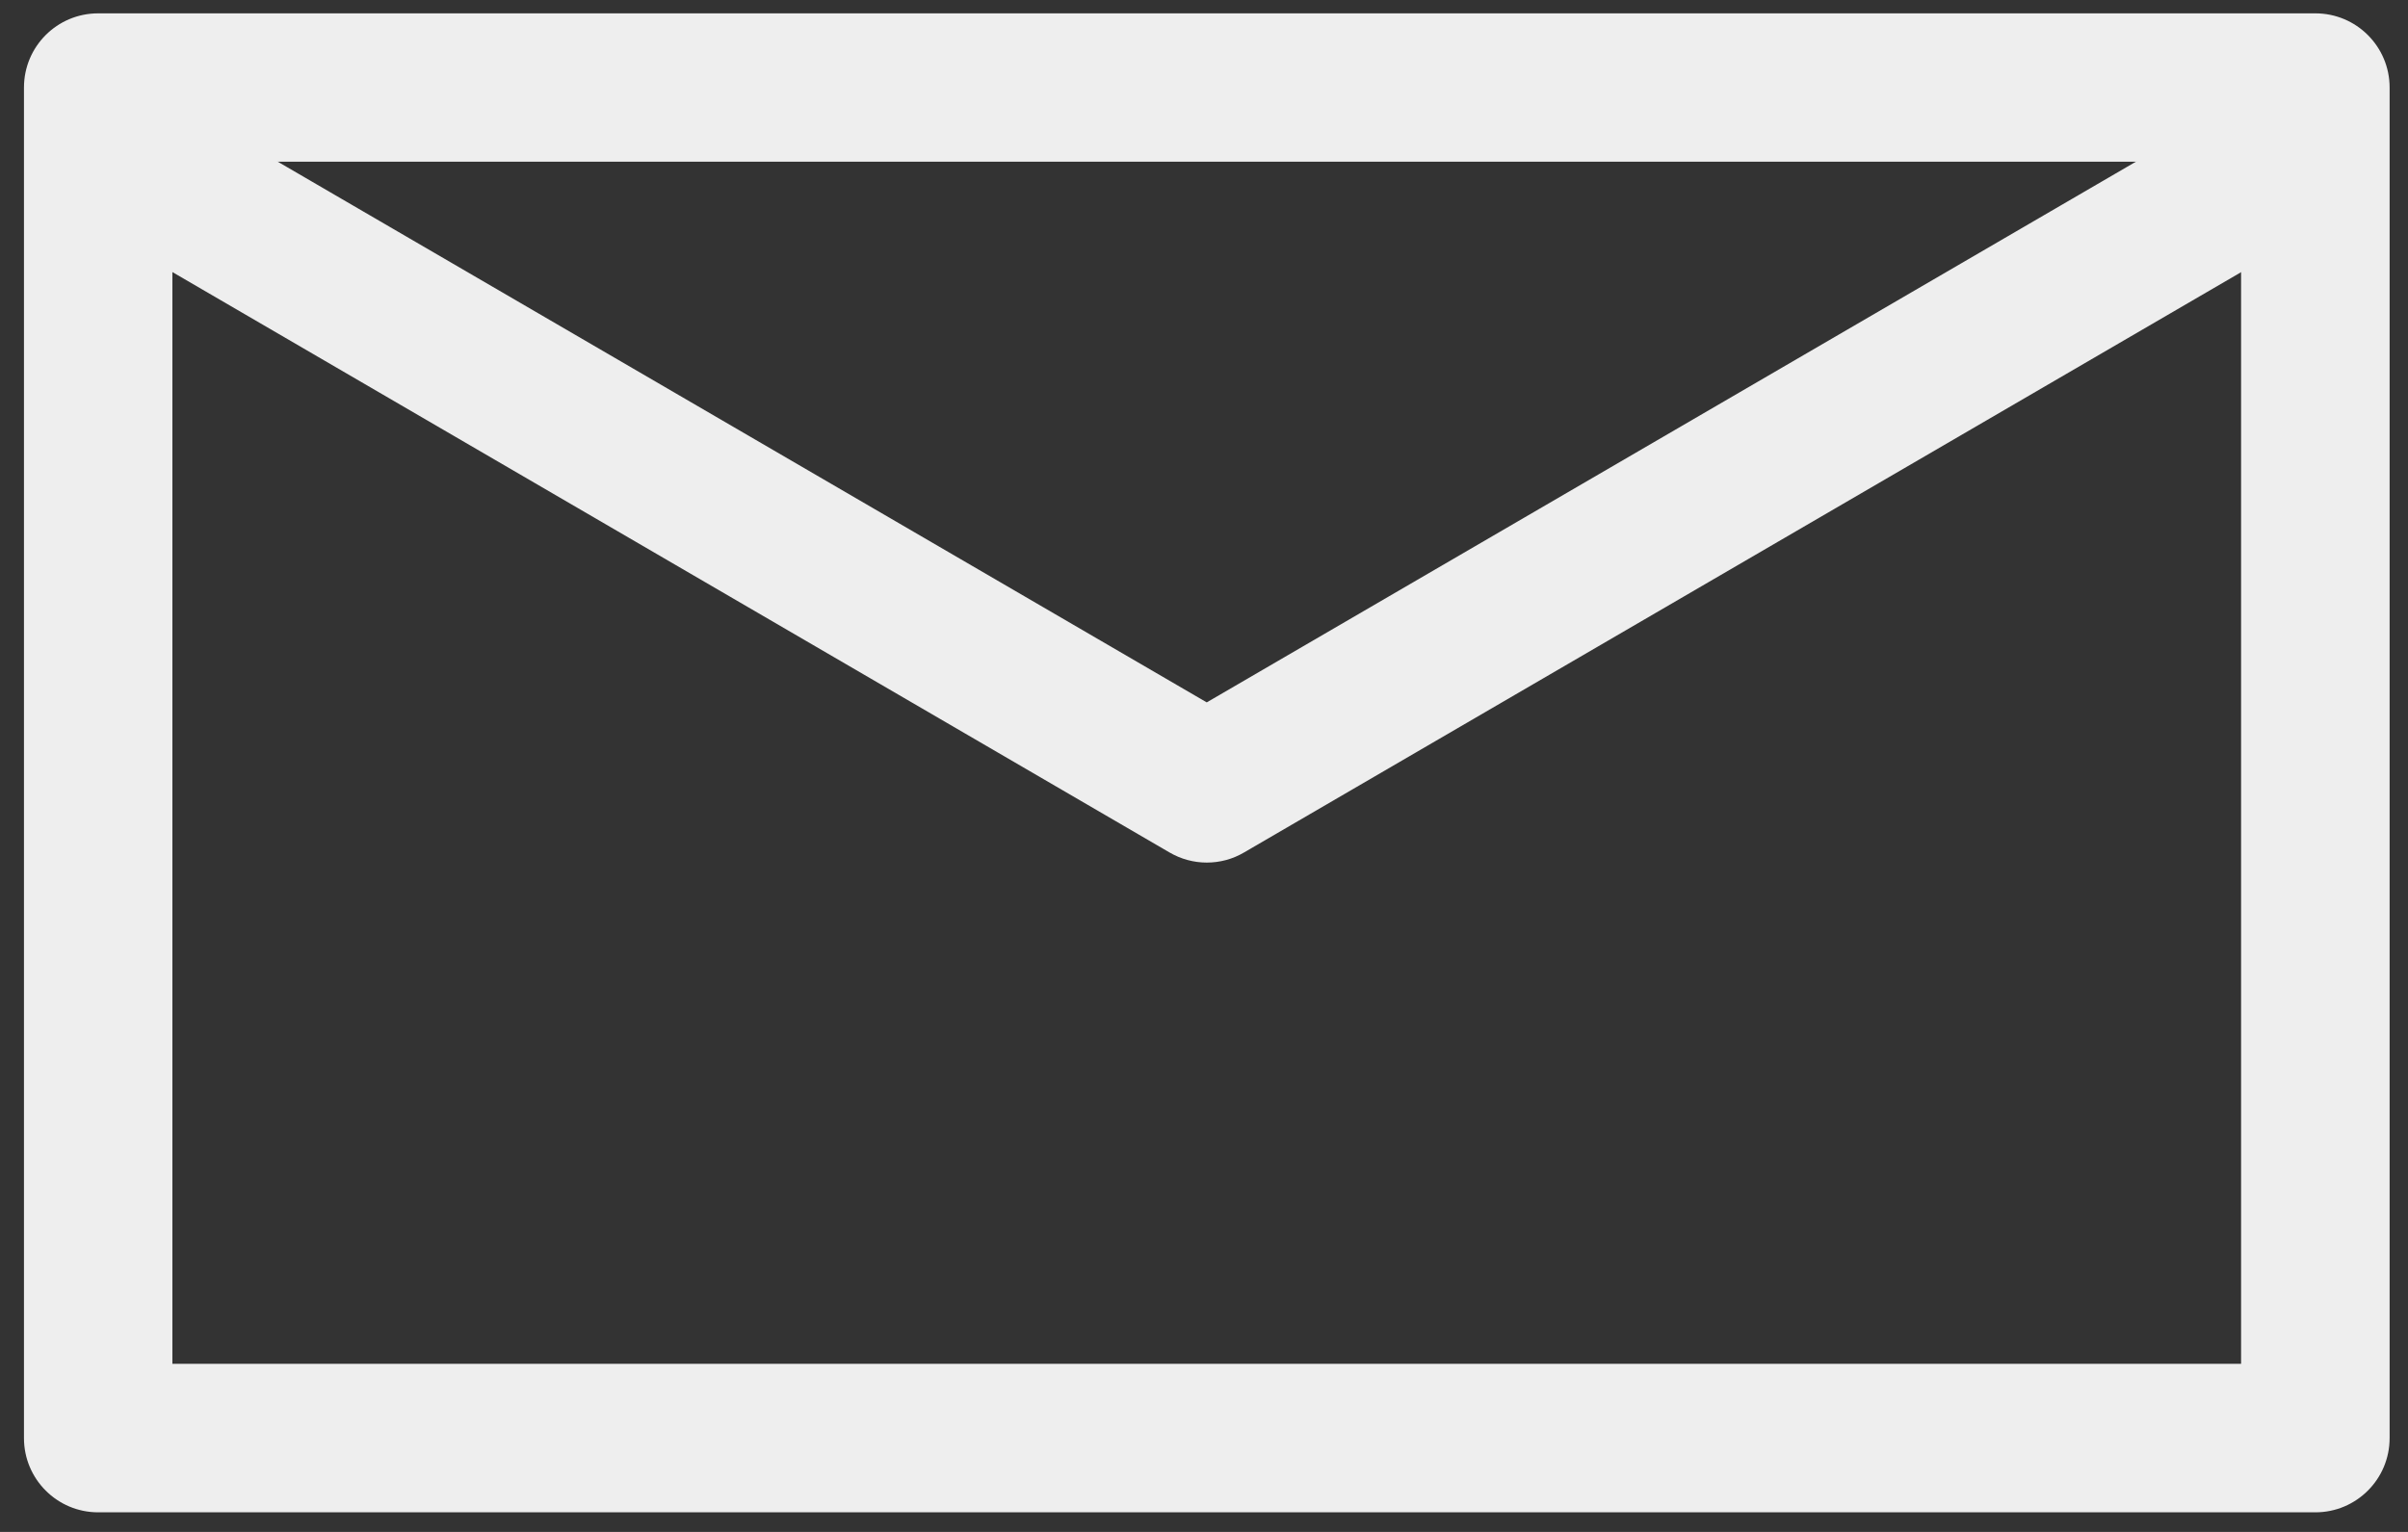 <svg width="22" height="14" viewBox="0 0 22 14" fill="none" xmlns="http://www.w3.org/2000/svg">
<rect x="0" y="0" width="22" height="14" fill="#333333" stroke="none"/>
<path d="M21.154 13.821H0.897C0.522 13.821 0.219 13.517 0.219 13.143V0.8C0.219 0.425 0.522 0.122 0.897 0.122H21.154C21.528 0.122 21.832 0.425 21.832 0.8V13.143C21.832 13.517 21.529 13.821 21.154 13.821ZM1.575 12.464H20.475V1.478H1.575V12.464Z" fill="#EEEEEE"/>
<path d="M11.025 7.883C10.908 7.883 10.79 7.852 10.684 7.79L1.078 2.197C0.754 2.009 0.644 1.594 0.833 1.27C1.021 0.946 1.436 0.836 1.76 1.025L11.025 6.419L20.292 1.025L20.974 2.197L11.367 7.79C11.262 7.852 11.145 7.883 11.025 7.883Z" fill="#EEEEEE"/>
</svg>
